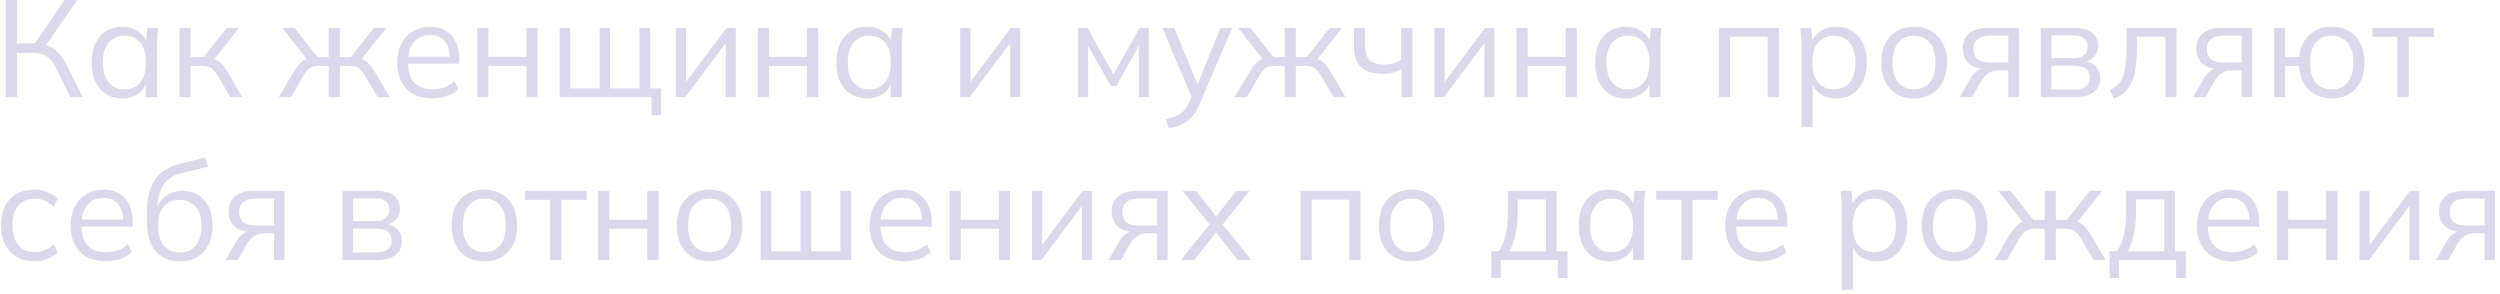 <?xml version="1.0" encoding="UTF-8"?> <svg xmlns="http://www.w3.org/2000/svg" width="399" height="47" viewBox="0 0 399 47" fill="none"><path d="M388.769 41.505L390.529 38.469C390.807 37.985 391.159 37.596 391.585 37.303C392.01 36.995 392.457 36.841 392.927 36.841H393.235L393.213 37.039C391.966 37.039 390.998 36.76 390.309 36.203C389.619 35.631 389.275 34.81 389.275 33.739C389.275 32.712 389.612 31.913 390.287 31.341C390.961 30.754 391.966 30.461 393.301 30.461H398.207V41.505H396.535V37.237H394.885C394.269 37.237 393.748 37.391 393.323 37.699C392.897 38.007 392.538 38.396 392.245 38.865L390.749 41.505H388.769ZM393.609 35.983H396.535V31.693H393.609C392.714 31.693 392.047 31.884 391.607 32.265C391.181 32.646 390.969 33.167 390.969 33.827C390.969 34.516 391.181 35.052 391.607 35.433C392.047 35.8 392.714 35.983 393.609 35.983Z" fill="#DBD8EC"></path><path d="M376.564 41.505V30.461H378.192V39.855H377.598L384.638 30.461H386.134V41.505H384.528V32.089H385.122L378.082 41.505H376.564Z" fill="#DBD8EC"></path><path d="M363.416 41.505V30.461H365.198V35.081H371.27V30.461H373.052V41.505H371.27V36.511H365.198V41.505H363.416Z" fill="#DBD8EC"></path><path d="M356.229 41.706C355.085 41.706 354.095 41.486 353.259 41.046C352.423 40.591 351.777 39.938 351.323 39.088C350.868 38.222 350.641 37.196 350.641 36.008C350.641 34.849 350.861 33.844 351.301 32.994C351.741 32.128 352.357 31.461 353.149 30.992C353.941 30.508 354.85 30.266 355.877 30.266C356.889 30.266 357.739 30.478 358.429 30.904C359.118 31.329 359.646 31.938 360.013 32.73C360.379 33.507 360.563 34.431 360.563 35.502V36.162H352.005V35.04H359.397L359.023 35.326C359.023 34.152 358.759 33.236 358.231 32.576C357.703 31.916 356.918 31.586 355.877 31.586C355.129 31.586 354.491 31.762 353.963 32.114C353.449 32.466 353.053 32.957 352.775 33.588C352.511 34.218 352.379 34.974 352.379 35.854V36.052C352.379 37.43 352.716 38.479 353.391 39.198C354.08 39.902 355.041 40.254 356.273 40.254C356.933 40.254 357.549 40.158 358.121 39.968C358.707 39.762 359.265 39.432 359.793 38.978L360.409 40.232C359.925 40.701 359.309 41.068 358.561 41.332C357.827 41.581 357.05 41.706 356.229 41.706Z" fill="#DBD8EC"></path><path d="M336.684 44.365V40.097H337.85C338.378 39.349 338.759 38.454 338.994 37.413C339.228 36.372 339.346 35.14 339.346 33.717V30.461H347.112V40.097H348.85V44.365H347.31V41.505H338.202V44.365H336.684ZM339.566 40.119H345.418V31.847H340.908V34.003C340.908 35.162 340.79 36.284 340.556 37.369C340.336 38.44 340.006 39.356 339.566 40.119Z" fill="#DBD8EC"></path><path d="M318.345 41.505L320.633 37.633C320.985 37.061 321.3 36.614 321.579 36.291C321.857 35.968 322.151 35.726 322.459 35.565C322.781 35.404 323.148 35.301 323.559 35.257L323.119 35.807L318.917 30.461H320.875L324.549 35.103H326.331V30.461H328.113V35.103H329.873L333.525 30.461H335.505L331.281 35.807L330.819 35.257C331.244 35.301 331.611 35.404 331.919 35.565C332.241 35.726 332.549 35.968 332.843 36.291C333.136 36.614 333.451 37.061 333.789 37.633L336.055 41.505H334.141L332.117 38.073C331.867 37.648 331.625 37.325 331.391 37.105C331.171 36.885 330.921 36.731 330.643 36.643C330.364 36.555 330.012 36.511 329.587 36.511H328.113V41.505H326.331V36.511H324.835C324.409 36.511 324.057 36.555 323.779 36.643C323.5 36.731 323.243 36.885 323.009 37.105C322.789 37.325 322.554 37.648 322.305 38.073L320.281 41.505H318.345Z" fill="#DBD8EC"></path><path d="M311.919 41.706C310.863 41.706 309.939 41.478 309.147 41.024C308.37 40.554 307.768 39.894 307.343 39.044C306.918 38.178 306.705 37.159 306.705 35.986C306.705 34.798 306.918 33.778 307.343 32.928C307.768 32.077 308.37 31.424 309.147 30.97C309.939 30.5 310.863 30.266 311.919 30.266C312.99 30.266 313.914 30.5 314.691 30.97C315.483 31.424 316.092 32.077 316.517 32.928C316.957 33.778 317.177 34.798 317.177 35.986C317.177 37.159 316.957 38.178 316.517 39.044C316.092 39.894 315.483 40.554 314.691 41.024C313.914 41.478 312.99 41.706 311.919 41.706ZM311.919 40.254C312.975 40.254 313.811 39.894 314.427 39.176C315.043 38.442 315.351 37.379 315.351 35.986C315.351 34.578 315.043 33.514 314.427 32.796C313.811 32.062 312.975 31.696 311.919 31.696C310.878 31.696 310.049 32.062 309.433 32.796C308.817 33.514 308.509 34.578 308.509 35.986C308.509 37.379 308.817 38.442 309.433 39.176C310.049 39.894 310.878 40.254 311.919 40.254Z" fill="#DBD8EC"></path><path d="M293.959 46.26V33.016C293.959 32.605 293.937 32.187 293.893 31.762C293.864 31.322 293.827 30.889 293.783 30.464H295.499L295.741 33.082H295.477C295.712 32.216 296.189 31.534 296.907 31.036C297.626 30.522 298.484 30.266 299.481 30.266C300.479 30.266 301.337 30.493 302.055 30.948C302.789 31.402 303.361 32.055 303.771 32.906C304.182 33.756 304.387 34.783 304.387 35.986C304.387 37.174 304.182 38.193 303.771 39.044C303.375 39.894 302.811 40.554 302.077 41.024C301.344 41.478 300.479 41.706 299.481 41.706C298.499 41.706 297.648 41.456 296.929 40.958C296.211 40.459 295.734 39.777 295.499 38.912H295.741V46.26H293.959ZM299.129 40.254C300.185 40.254 301.021 39.894 301.637 39.176C302.268 38.442 302.583 37.379 302.583 35.986C302.583 34.578 302.268 33.514 301.637 32.796C301.021 32.062 300.185 31.696 299.129 31.696C298.088 31.696 297.252 32.062 296.621 32.796C296.005 33.514 295.697 34.578 295.697 35.986C295.697 37.379 296.005 38.442 296.621 39.176C297.252 39.894 298.088 40.254 299.129 40.254Z" fill="#DBD8EC"></path><path d="M280.947 41.706C279.803 41.706 278.813 41.486 277.977 41.046C277.141 40.591 276.496 39.938 276.041 39.088C275.587 38.222 275.359 37.196 275.359 36.008C275.359 34.849 275.579 33.844 276.019 32.994C276.459 32.128 277.075 31.461 277.867 30.992C278.659 30.508 279.569 30.266 280.595 30.266C281.607 30.266 282.458 30.478 283.147 30.904C283.837 31.329 284.365 31.938 284.731 32.73C285.098 33.507 285.281 34.431 285.281 35.502V36.162H276.723V35.04H284.115L283.741 35.326C283.741 34.152 283.477 33.236 282.949 32.576C282.421 31.916 281.637 31.586 280.595 31.586C279.847 31.586 279.209 31.762 278.681 32.114C278.168 32.466 277.772 32.957 277.493 33.588C277.229 34.218 277.097 34.974 277.097 35.854V36.052C277.097 37.43 277.435 38.479 278.109 39.198C278.799 39.902 279.759 40.254 280.991 40.254C281.651 40.254 282.267 40.158 282.839 39.968C283.426 39.762 283.983 39.432 284.511 38.978L285.127 40.232C284.643 40.701 284.027 41.068 283.279 41.332C282.546 41.581 281.769 41.706 280.947 41.706Z" fill="#DBD8EC"></path><path d="M268.339 41.505V31.891H264.335V30.461H274.147V31.891H270.121V41.505H268.339Z" fill="#DBD8EC"></path><path d="M256.847 41.706C255.864 41.706 255.006 41.478 254.273 41.024C253.54 40.554 252.968 39.894 252.557 39.044C252.161 38.193 251.963 37.174 251.963 35.986C251.963 34.783 252.161 33.756 252.557 32.906C252.968 32.055 253.54 31.402 254.273 30.948C255.006 30.493 255.864 30.266 256.847 30.266C257.844 30.266 258.702 30.522 259.421 31.036C260.154 31.534 260.638 32.216 260.873 33.082H260.609L260.851 30.464H262.567C262.523 30.889 262.479 31.322 262.435 31.762C262.406 32.187 262.391 32.605 262.391 33.016V41.508H260.609V38.912H260.851C260.616 39.777 260.132 40.459 259.399 40.958C258.666 41.456 257.815 41.706 256.847 41.706ZM257.199 40.254C258.255 40.254 259.091 39.894 259.707 39.176C260.323 38.442 260.631 37.379 260.631 35.986C260.631 34.578 260.323 33.514 259.707 32.796C259.091 32.062 258.255 31.696 257.199 31.696C256.158 31.696 255.322 32.062 254.691 32.796C254.075 33.514 253.767 34.578 253.767 35.986C253.767 37.379 254.075 38.442 254.691 39.176C255.322 39.894 256.158 40.254 257.199 40.254Z" fill="#DBD8EC"></path><path d="M238.006 44.365V40.097H239.172C239.7 39.349 240.081 38.454 240.316 37.413C240.551 36.372 240.668 35.14 240.668 33.717V30.461H248.434V40.097H250.172V44.365H248.632V41.505H239.524V44.365H238.006ZM240.888 40.119H246.74V31.847H242.23V34.003C242.23 35.162 242.113 36.284 241.878 37.369C241.658 38.44 241.328 39.356 240.888 40.119Z" fill="#DBD8EC"></path><path d="M225.273 41.706C224.217 41.706 223.293 41.478 222.501 41.024C221.723 40.554 221.122 39.894 220.697 39.044C220.271 38.178 220.059 37.159 220.059 35.986C220.059 34.798 220.271 33.778 220.697 32.928C221.122 32.077 221.723 31.424 222.501 30.97C223.293 30.5 224.217 30.266 225.273 30.266C226.343 30.266 227.267 30.5 228.045 30.97C228.837 31.424 229.445 32.077 229.871 32.928C230.311 33.778 230.531 34.798 230.531 35.986C230.531 37.159 230.311 38.178 229.871 39.044C229.445 39.894 228.837 40.554 228.045 41.024C227.267 41.478 226.343 41.706 225.273 41.706ZM225.273 40.254C226.329 40.254 227.165 39.894 227.781 39.176C228.397 38.442 228.705 37.379 228.705 35.986C228.705 34.578 228.397 33.514 227.781 32.796C227.165 32.062 226.329 31.696 225.273 31.696C224.231 31.696 223.403 32.062 222.787 32.796C222.171 33.514 221.863 34.578 221.863 35.986C221.863 37.379 222.171 38.442 222.787 39.176C223.403 39.894 224.231 40.254 225.273 40.254Z" fill="#DBD8EC"></path><path d="M207.568 41.505V30.461H217.138V41.505H215.356V31.869H209.35V41.505H207.568Z" fill="#DBD8EC"></path><path d="M188.457 41.505L193.407 35.367V36.247L188.721 30.461H190.877L194.419 34.971H193.781L197.301 30.461H199.435L194.815 36.225V35.411L199.721 41.505H197.543L193.759 36.687H194.419L190.591 41.505H188.457Z" fill="#DBD8EC"></path><path d="M176.911 41.505L178.671 38.469C178.95 37.985 179.302 37.596 179.727 37.303C180.152 36.995 180.6 36.841 181.069 36.841H181.377L181.355 37.039C180.108 37.039 179.14 36.76 178.451 36.203C177.762 35.631 177.417 34.81 177.417 33.739C177.417 32.712 177.754 31.913 178.429 31.341C179.104 30.754 180.108 30.461 181.443 30.461H186.349V41.505H184.677V37.237H183.027C182.411 37.237 181.89 37.391 181.465 37.699C181.04 38.007 180.68 38.396 180.387 38.865L178.891 41.505H176.911ZM181.751 35.983H184.677V31.693H181.751C180.856 31.693 180.189 31.884 179.749 32.265C179.324 32.646 179.111 33.167 179.111 33.827C179.111 34.516 179.324 35.052 179.749 35.433C180.189 35.8 180.856 35.983 181.751 35.983Z" fill="#DBD8EC"></path><path d="M164.707 41.505V30.461H166.335V39.855H165.741L172.781 30.461H174.277V41.505H172.671V32.089H173.265L166.225 41.505H164.707Z" fill="#DBD8EC"></path><path d="M151.559 41.505V30.461H153.341V35.081H159.413V30.461H161.195V41.505H159.413V36.511H153.341V41.505H151.559Z" fill="#DBD8EC"></path><path d="M144.371 41.706C143.227 41.706 142.237 41.486 141.401 41.046C140.565 40.591 139.92 39.938 139.465 39.088C139.011 38.222 138.783 37.196 138.783 36.008C138.783 34.849 139.003 33.844 139.443 32.994C139.883 32.128 140.499 31.461 141.291 30.992C142.083 30.508 142.993 30.266 144.019 30.266C145.031 30.266 145.882 30.478 146.571 30.904C147.261 31.329 147.789 31.938 148.155 32.73C148.522 33.507 148.705 34.431 148.705 35.502V36.162H140.147V35.04H147.539L147.165 35.326C147.165 34.152 146.901 33.236 146.373 32.576C145.845 31.916 145.061 31.586 144.019 31.586C143.271 31.586 142.633 31.762 142.105 32.114C141.592 32.466 141.196 32.957 140.917 33.588C140.653 34.218 140.521 34.974 140.521 35.854V36.052C140.521 37.43 140.859 38.479 141.533 39.198C142.223 39.902 143.183 40.254 144.415 40.254C145.075 40.254 145.691 40.158 146.263 39.968C146.85 39.762 147.407 39.432 147.935 38.978L148.551 40.232C148.067 40.701 147.451 41.068 146.703 41.332C145.97 41.581 145.193 41.706 144.371 41.706Z" fill="#DBD8EC"></path><path d="M121.395 41.505V30.461H123.089V40.097H127.775V30.461H129.447V40.097H134.133V30.461H135.849V41.505H121.395Z" fill="#DBD8EC"></path><path d="M113.232 41.706C112.176 41.706 111.252 41.478 110.46 41.024C109.682 40.554 109.081 39.894 108.656 39.044C108.23 38.178 108.018 37.159 108.018 35.986C108.018 34.798 108.23 33.778 108.656 32.928C109.081 32.077 109.682 31.424 110.46 30.97C111.252 30.5 112.176 30.266 113.232 30.266C114.302 30.266 115.226 30.5 116.004 30.97C116.796 31.424 117.404 32.077 117.83 32.928C118.27 33.778 118.49 34.798 118.49 35.986C118.49 37.159 118.27 38.178 117.83 39.044C117.404 39.894 116.796 40.554 116.004 41.024C115.226 41.478 114.302 41.706 113.232 41.706ZM113.232 40.254C114.288 40.254 115.124 39.894 115.74 39.176C116.356 38.442 116.664 37.379 116.664 35.986C116.664 34.578 116.356 33.514 115.74 32.796C115.124 32.062 114.288 31.696 113.232 31.696C112.19 31.696 111.362 32.062 110.746 32.796C110.13 33.514 109.822 34.578 109.822 35.986C109.822 37.379 110.13 38.442 110.746 39.176C111.362 39.894 112.19 40.254 113.232 40.254Z" fill="#DBD8EC"></path><path d="M95.463 41.505V30.461H97.245V35.081H103.317V30.461H105.099V41.505H103.317V36.511H97.245V41.505H95.463Z" fill="#DBD8EC"></path><path d="M87.806 41.505V31.891H83.802V30.461H93.614V31.891H89.588V41.505H87.806Z" fill="#DBD8EC"></path><path d="M77.288 41.706C76.232 41.706 75.308 41.478 74.516 41.024C73.739 40.554 73.138 39.894 72.712 39.044C72.287 38.178 72.074 37.159 72.074 35.986C72.074 34.798 72.287 33.778 72.712 32.928C73.138 32.077 73.739 31.424 74.516 30.97C75.308 30.5 76.232 30.266 77.288 30.266C78.359 30.266 79.283 30.5 80.06 30.97C80.852 31.424 81.461 32.077 81.886 32.928C82.326 33.778 82.546 34.798 82.546 35.986C82.546 37.159 82.326 38.178 81.886 39.044C81.461 39.894 80.852 40.554 80.06 41.024C79.283 41.478 78.359 41.706 77.288 41.706ZM77.288 40.254C78.344 40.254 79.18 39.894 79.796 39.176C80.412 38.442 80.72 37.379 80.72 35.986C80.72 34.578 80.412 33.514 79.796 32.796C79.18 32.062 78.344 31.696 77.288 31.696C76.247 31.696 75.418 32.062 74.802 32.796C74.186 33.514 73.878 34.578 73.878 35.986C73.878 37.379 74.186 38.442 74.802 39.176C75.418 39.894 76.247 40.254 77.288 40.254Z" fill="#DBD8EC"></path><path d="M54.664 41.505V30.461H59.988C60.853 30.461 61.565 30.571 62.122 30.791C62.679 31.011 63.097 31.341 63.376 31.781C63.669 32.206 63.816 32.734 63.816 33.365C63.816 34.069 63.567 34.663 63.068 35.147C62.584 35.616 61.953 35.895 61.176 35.983V35.719C62.085 35.748 62.811 36.012 63.354 36.511C63.897 37.01 64.168 37.655 64.168 38.447C64.168 39.4 63.816 40.148 63.112 40.691C62.423 41.234 61.44 41.505 60.164 41.505H54.664ZM56.358 40.295H60.076C60.853 40.295 61.447 40.134 61.858 39.811C62.283 39.474 62.496 38.997 62.496 38.381C62.496 37.765 62.283 37.296 61.858 36.973C61.447 36.65 60.853 36.489 60.076 36.489H56.358V40.295ZM56.358 35.279H59.878C60.597 35.279 61.154 35.118 61.55 34.795C61.946 34.472 62.144 34.025 62.144 33.453C62.144 32.881 61.946 32.441 61.55 32.133C61.154 31.81 60.597 31.649 59.878 31.649H56.358V35.279Z" fill="#DBD8EC"></path><path d="M35.974 41.505L37.734 38.469C38.012 37.985 38.364 37.596 38.79 37.303C39.215 36.995 39.662 36.841 40.132 36.841H40.44L40.418 37.039C39.171 37.039 38.203 36.76 37.514 36.203C36.824 35.631 36.48 34.81 36.48 33.739C36.48 32.712 36.817 31.913 37.492 31.341C38.166 30.754 39.171 30.461 40.506 30.461H45.412V41.505H43.74V37.237H42.09C41.474 37.237 40.953 37.391 40.528 37.699C40.102 38.007 39.743 38.396 39.45 38.865L37.954 41.505H35.974ZM40.814 35.983H43.74V31.693H40.814C39.919 31.693 39.252 31.884 38.812 32.265C38.386 32.646 38.174 33.167 38.174 33.827C38.174 34.516 38.386 35.052 38.812 35.433C39.252 35.8 39.919 35.983 40.814 35.983Z" fill="#DBD8EC"></path><path d="M28.735 41.707C27.122 41.707 25.838 41.186 24.885 40.145C23.932 39.103 23.455 37.585 23.455 35.591V33.655C23.455 31.616 23.873 29.966 24.709 28.705C25.545 27.443 26.865 26.593 28.669 26.153L32.695 25.141L33.245 26.593L28.779 27.693C27.958 27.898 27.283 28.257 26.755 28.771C26.227 29.269 25.824 29.871 25.545 30.575C25.281 31.264 25.149 31.997 25.149 32.775V33.655H24.885C25.061 32.995 25.347 32.43 25.743 31.961C26.139 31.477 26.623 31.11 27.195 30.861C27.782 30.597 28.427 30.465 29.131 30.465C30.084 30.465 30.92 30.692 31.639 31.147C32.358 31.587 32.915 32.225 33.311 33.061C33.722 33.882 33.927 34.872 33.927 36.031C33.927 37.189 33.714 38.194 33.289 39.045C32.864 39.895 32.262 40.555 31.485 41.025C30.708 41.479 29.791 41.707 28.735 41.707ZM28.691 40.277C29.762 40.277 30.605 39.925 31.221 39.221C31.837 38.502 32.145 37.453 32.145 36.075C32.145 34.711 31.83 33.677 31.199 32.973C30.583 32.254 29.747 31.895 28.691 31.895C27.635 31.895 26.792 32.247 26.161 32.951C25.545 33.655 25.237 34.652 25.237 35.943C25.237 37.38 25.545 38.465 26.161 39.199C26.777 39.917 27.62 40.277 28.691 40.277Z" fill="#DBD8EC"></path><path d="M16.861 41.706C15.717 41.706 14.727 41.486 13.891 41.046C13.055 40.591 12.41 39.938 11.955 39.088C11.501 38.222 11.273 37.196 11.273 36.008C11.273 34.849 11.493 33.844 11.933 32.994C12.373 32.128 12.989 31.461 13.781 30.992C14.573 30.508 15.483 30.266 16.509 30.266C17.521 30.266 18.372 30.478 19.061 30.904C19.751 31.329 20.279 31.938 20.645 32.73C21.012 33.507 21.195 34.431 21.195 35.502V36.162H12.637V35.04H20.029L19.655 35.326C19.655 34.152 19.391 33.236 18.863 32.576C18.335 31.916 17.551 31.586 16.509 31.586C15.761 31.586 15.123 31.762 14.595 32.114C14.082 32.466 13.686 32.957 13.407 33.588C13.143 34.218 13.011 34.974 13.011 35.854V36.052C13.011 37.43 13.349 38.479 14.023 39.198C14.713 39.902 15.673 40.254 16.905 40.254C17.565 40.254 18.181 40.158 18.753 39.968C19.34 39.762 19.897 39.432 20.425 38.978L21.041 40.232C20.557 40.701 19.941 41.068 19.193 41.332C18.46 41.581 17.683 41.706 16.861 41.706Z" fill="#DBD8EC"></path><path d="M5.49 41.706C4.405 41.706 3.459 41.471 2.652 41.002C1.86 40.532 1.244 39.865 0.804 39C0.379 38.134 0.166 37.108 0.166 35.92C0.166 34.717 0.386 33.698 0.826 32.862C1.266 32.011 1.882 31.366 2.674 30.926C3.481 30.486 4.419 30.266 5.49 30.266C6.194 30.266 6.876 30.39 7.536 30.64C8.211 30.889 8.768 31.241 9.208 31.696L8.57 32.972C8.13 32.546 7.646 32.231 7.118 32.026C6.605 31.82 6.099 31.718 5.6 31.718C4.456 31.718 3.569 32.077 2.938 32.796C2.307 33.514 1.992 34.563 1.992 35.942C1.992 37.306 2.307 38.362 2.938 39.11C3.569 39.858 4.456 40.232 5.6 40.232C6.084 40.232 6.583 40.136 7.096 39.946C7.624 39.755 8.115 39.44 8.57 39L9.208 40.254C8.753 40.723 8.189 41.082 7.514 41.332C6.839 41.581 6.165 41.706 5.49 41.706Z" fill="#DBD8EC"></path><path d="M382.636 15.505V5.891H378.632V4.461H388.444V5.891H384.418V15.505H382.636Z" fill="#DBD8EC"></path><path d="M372.139 15.706C370.628 15.706 369.411 15.244 368.487 14.32C367.563 13.396 367.042 12.127 366.925 10.514H364.703V15.508H362.965V4.464H364.703V9.084H366.947C367.123 7.573 367.665 6.392 368.575 5.542C369.499 4.691 370.687 4.266 372.139 4.266C373.195 4.266 374.111 4.493 374.889 4.948C375.681 5.402 376.29 6.062 376.715 6.928C377.155 7.778 377.375 8.798 377.375 9.986C377.375 11.159 377.155 12.178 376.715 13.044C376.29 13.894 375.681 14.554 374.889 15.024C374.111 15.478 373.195 15.706 372.139 15.706ZM372.139 14.276C373.18 14.276 374.016 13.916 374.647 13.198C375.277 12.464 375.593 11.394 375.593 9.986C375.593 8.578 375.277 7.514 374.647 6.796C374.016 6.062 373.18 5.696 372.139 5.696C371.083 5.696 370.239 6.062 369.609 6.796C368.993 7.514 368.685 8.578 368.685 9.986C368.685 11.394 368.993 12.464 369.609 13.198C370.239 13.916 371.083 14.276 372.139 14.276Z" fill="#DBD8EC"></path><path d="M350.011 15.505L351.771 12.469C352.049 11.985 352.401 11.596 352.827 11.303C353.252 10.995 353.699 10.841 354.169 10.841H354.477L354.455 11.039C353.208 11.039 352.24 10.76 351.551 10.203C350.861 9.631 350.517 8.81 350.517 7.739C350.517 6.712 350.854 5.913 351.529 5.341C352.203 4.754 353.208 4.461 354.543 4.461H359.449V15.505H357.777V11.237H356.127C355.511 11.237 354.99 11.391 354.565 11.699C354.139 12.007 353.78 12.396 353.487 12.865L351.991 15.505H350.011ZM354.851 9.983H357.777V5.693H354.851C353.956 5.693 353.289 5.884 352.849 6.265C352.423 6.646 352.211 7.167 352.211 7.827C352.211 8.516 352.423 9.052 352.849 9.433C353.289 9.8 353.956 9.983 354.851 9.983Z" fill="#DBD8EC"></path><path d="M337.385 15.747L336.725 14.361C337.238 14.126 337.663 13.84 338.001 13.503C338.353 13.151 338.631 12.711 338.837 12.183C339.042 11.64 339.189 10.973 339.277 10.181C339.365 9.374 339.409 8.406 339.409 7.277V4.461H347.373V15.505H345.613V5.869H341.059V7.343C341.059 8.634 340.993 9.756 340.861 10.709C340.729 11.648 340.516 12.447 340.223 13.107C339.929 13.767 339.548 14.31 339.079 14.735C338.609 15.16 338.045 15.498 337.385 15.747Z" fill="#DBD8EC"></path><path d="M325.711 15.505V4.461H331.035C331.9 4.461 332.612 4.571 333.169 4.791C333.726 5.011 334.144 5.341 334.423 5.781C334.716 6.206 334.863 6.734 334.863 7.365C334.863 8.069 334.614 8.663 334.115 9.147C333.631 9.616 333 9.895 332.223 9.983V9.719C333.132 9.748 333.858 10.012 334.401 10.511C334.944 11.01 335.215 11.655 335.215 12.447C335.215 13.4 334.863 14.148 334.159 14.691C333.47 15.234 332.487 15.505 331.211 15.505H325.711ZM327.405 14.295H331.123C331.9 14.295 332.494 14.134 332.905 13.811C333.33 13.474 333.543 12.997 333.543 12.381C333.543 11.765 333.33 11.296 332.905 10.973C332.494 10.65 331.9 10.489 331.123 10.489H327.405V14.295ZM327.405 9.279H330.925C331.644 9.279 332.201 9.118 332.597 8.795C332.993 8.472 333.191 8.025 333.191 7.453C333.191 6.881 332.993 6.441 332.597 6.133C332.201 5.81 331.644 5.649 330.925 5.649H327.405V9.279Z" fill="#DBD8EC"></path><path d="M312.757 15.505L314.517 12.469C314.796 11.985 315.148 11.596 315.573 11.303C315.998 10.995 316.445 10.841 316.915 10.841H317.223L317.201 11.039C315.954 11.039 314.986 10.76 314.297 10.203C313.608 9.631 313.263 8.81 313.263 7.739C313.263 6.712 313.6 5.913 314.275 5.341C314.95 4.754 315.954 4.461 317.289 4.461H322.195V15.505H320.523V11.237H318.873C318.257 11.237 317.736 11.391 317.311 11.699C316.885 12.007 316.526 12.396 316.233 12.865L314.737 15.505H312.757ZM317.597 9.983H320.523V5.693H317.597C316.702 5.693 316.035 5.884 315.595 6.265C315.169 6.646 314.957 7.167 314.957 7.827C314.957 8.516 315.169 9.052 315.595 9.433C316.035 9.8 316.702 9.983 317.597 9.983Z" fill="#DBD8EC"></path><path d="M305.474 15.706C304.418 15.706 303.494 15.478 302.702 15.024C301.924 14.554 301.323 13.894 300.898 13.044C300.472 12.178 300.26 11.159 300.26 9.986C300.26 8.798 300.472 7.778 300.898 6.928C301.323 6.077 301.924 5.424 302.702 4.97C303.494 4.5 304.418 4.266 305.474 4.266C306.544 4.266 307.468 4.5 308.246 4.97C309.038 5.424 309.646 6.077 310.072 6.928C310.512 7.778 310.732 8.798 310.732 9.986C310.732 11.159 310.512 12.178 310.072 13.044C309.646 13.894 309.038 14.554 308.246 15.024C307.468 15.478 306.544 15.706 305.474 15.706ZM305.474 14.254C306.53 14.254 307.366 13.894 307.982 13.176C308.598 12.442 308.906 11.379 308.906 9.986C308.906 8.578 308.598 7.514 307.982 6.796C307.366 6.062 306.53 5.696 305.474 5.696C304.432 5.696 303.604 6.062 302.988 6.796C302.372 7.514 302.064 8.578 302.064 9.986C302.064 11.379 302.372 12.442 302.988 13.176C303.604 13.894 304.432 14.254 305.474 14.254Z" fill="#DBD8EC"></path><path d="M287.514 20.26V7.016C287.514 6.605 287.492 6.187 287.448 5.762C287.419 5.322 287.382 4.889 287.338 4.464H289.054L289.296 7.082H289.032C289.267 6.216 289.743 5.534 290.462 5.036C291.181 4.522 292.039 4.266 293.036 4.266C294.033 4.266 294.891 4.493 295.61 4.948C296.343 5.402 296.915 6.055 297.326 6.906C297.737 7.756 297.942 8.783 297.942 9.986C297.942 11.174 297.737 12.193 297.326 13.044C296.93 13.894 296.365 14.554 295.632 15.024C294.899 15.478 294.033 15.706 293.036 15.706C292.053 15.706 291.203 15.456 290.484 14.958C289.765 14.459 289.289 13.777 289.054 12.912H289.296V20.26H287.514ZM292.684 14.254C293.74 14.254 294.576 13.894 295.192 13.176C295.823 12.442 296.138 11.379 296.138 9.986C296.138 8.578 295.823 7.514 295.192 6.796C294.576 6.062 293.74 5.696 292.684 5.696C291.643 5.696 290.807 6.062 290.176 6.796C289.56 7.514 289.252 8.578 289.252 9.986C289.252 11.379 289.56 12.442 290.176 13.176C290.807 13.894 291.643 14.254 292.684 14.254Z" fill="#DBD8EC"></path><path d="M274.342 15.505V4.461H283.912V15.505H282.13V5.869H276.124V15.505H274.342Z" fill="#DBD8EC"></path><path d="M259.468 15.706C258.485 15.706 257.627 15.478 256.894 15.024C256.161 14.554 255.589 13.894 255.178 13.044C254.782 12.193 254.584 11.174 254.584 9.986C254.584 8.783 254.782 7.756 255.178 6.906C255.589 6.055 256.161 5.402 256.894 4.948C257.627 4.493 258.485 4.266 259.468 4.266C260.465 4.266 261.323 4.522 262.042 5.036C262.775 5.534 263.259 6.216 263.494 7.082H263.23L263.472 4.464H265.188C265.144 4.889 265.1 5.322 265.056 5.762C265.027 6.187 265.012 6.605 265.012 7.016V15.508H263.23V12.912H263.472C263.237 13.777 262.753 14.459 262.02 14.958C261.287 15.456 260.436 15.706 259.468 15.706ZM259.82 14.254C260.876 14.254 261.712 13.894 262.328 13.176C262.944 12.442 263.252 11.379 263.252 9.986C263.252 8.578 262.944 7.514 262.328 6.796C261.712 6.062 260.876 5.696 259.82 5.696C258.779 5.696 257.943 6.062 257.312 6.796C256.696 7.514 256.388 8.578 256.388 9.986C256.388 11.379 256.696 12.442 257.312 13.176C257.943 13.894 258.779 14.254 259.82 14.254Z" fill="#DBD8EC"></path><path d="M242.029 15.505V4.461H243.811V9.081H249.883V4.461H251.665V15.505H249.883V10.511H243.811V15.505H242.029Z" fill="#DBD8EC"></path><path d="M228.945 15.505V4.461H230.573V13.855H229.979L237.019 4.461H238.515V15.505H236.909V6.089H237.503L230.463 15.505H228.945Z" fill="#DBD8EC"></path><path d="M223.677 15.505V11.017C223.252 11.266 222.79 11.457 222.291 11.589C221.792 11.721 221.257 11.787 220.685 11.787C219.658 11.787 218.8 11.626 218.111 11.303C217.422 10.98 216.908 10.496 216.571 9.851C216.248 9.191 216.087 8.37 216.087 7.387V4.461H217.869V7.255C217.869 8.326 218.111 9.103 218.595 9.587C219.094 10.056 219.871 10.291 220.927 10.291C221.47 10.291 221.954 10.232 222.379 10.115C222.804 9.998 223.222 9.8 223.633 9.521V4.461H225.415V15.505H223.677Z" fill="#DBD8EC"></path><path d="M197.044 15.505L199.332 11.633C199.684 11.061 199.999 10.614 200.278 10.291C200.557 9.968 200.85 9.726 201.158 9.565C201.481 9.404 201.847 9.301 202.258 9.257L201.818 9.807L197.616 4.461H199.574L203.248 9.103H205.03V4.461H206.812V9.103H208.572L212.224 4.461H214.204L209.98 9.807L209.518 9.257C209.943 9.301 210.31 9.404 210.618 9.565C210.941 9.726 211.249 9.968 211.542 10.291C211.835 10.614 212.151 11.061 212.488 11.633L214.754 15.505H212.84L210.816 12.073C210.567 11.648 210.325 11.325 210.09 11.105C209.87 10.885 209.621 10.731 209.342 10.643C209.063 10.555 208.711 10.511 208.286 10.511H206.812V15.505H205.03V10.511H203.534C203.109 10.511 202.757 10.555 202.478 10.643C202.199 10.731 201.943 10.885 201.708 11.105C201.488 11.325 201.253 11.648 201.004 12.073L198.98 15.505H197.044Z" fill="#DBD8EC"></path><path d="M186.527 20.499L186.109 19.025C186.799 18.864 187.37 18.673 187.825 18.453C188.294 18.248 188.683 17.969 188.991 17.617C189.299 17.265 189.563 16.825 189.783 16.297L190.355 14.999L190.311 15.747L185.493 4.461H187.429L191.411 14.163H190.839L194.777 4.461H196.647L191.543 16.429C191.25 17.133 190.927 17.72 190.575 18.189C190.223 18.673 189.842 19.062 189.431 19.355C189.035 19.663 188.595 19.905 188.111 20.081C187.627 20.257 187.099 20.396 186.527 20.499Z" fill="#DBD8EC"></path><path d="M172.076 15.505V4.461H173.572L177.708 11.875L181.866 4.461H183.362V15.505H181.778V6.441H182.24L178.17 13.723H177.268L173.176 6.419H173.66V15.505H172.076Z" fill="#DBD8EC"></path><path d="M153.256 15.505V4.461H154.884V13.855H154.29L161.33 4.461H162.826V15.505H161.22V6.089H161.814L154.774 15.505H153.256Z" fill="#DBD8EC"></path><path d="M138.382 15.706C137.399 15.706 136.541 15.478 135.808 15.024C135.075 14.554 134.503 13.894 134.092 13.044C133.696 12.193 133.498 11.174 133.498 9.986C133.498 8.783 133.696 7.756 134.092 6.906C134.503 6.055 135.075 5.402 135.808 4.948C136.541 4.493 137.399 4.266 138.382 4.266C139.379 4.266 140.237 4.522 140.956 5.036C141.689 5.534 142.173 6.216 142.408 7.082H142.144L142.386 4.464H144.102C144.058 4.889 144.014 5.322 143.97 5.762C143.941 6.187 143.926 6.605 143.926 7.016V15.508H142.144V12.912H142.386C142.151 13.777 141.667 14.459 140.934 14.958C140.201 15.456 139.35 15.706 138.382 15.706ZM138.734 14.254C139.79 14.254 140.626 13.894 141.242 13.176C141.858 12.442 142.166 11.379 142.166 9.986C142.166 8.578 141.858 7.514 141.242 6.796C140.626 6.062 139.79 5.696 138.734 5.696C137.693 5.696 136.857 6.062 136.226 6.796C135.61 7.514 135.302 8.578 135.302 9.986C135.302 11.379 135.61 12.442 136.226 13.176C136.857 13.894 137.693 14.254 138.734 14.254Z" fill="#DBD8EC"></path><path d="M120.943 15.505V4.461H122.725V9.081H128.797V4.461H130.579V15.505H128.797V10.511H122.725V15.505H120.943Z" fill="#DBD8EC"></path><path d="M107.859 15.505V4.461H109.487V13.855H108.893L115.933 4.461H117.429V15.505H115.823V6.089H116.417L109.377 15.505H107.859Z" fill="#DBD8EC"></path><path d="M103.992 18.365V15.505H89.318V4.461H91.012V14.097H95.698V4.461H97.37V14.097H102.056V4.461H103.772V14.097H105.51V18.365H103.992Z" fill="#DBD8EC"></path><path d="M76.17 15.505V4.461H77.952V9.081H84.024V4.461H85.806V15.505H84.024V10.511H77.952V15.505H76.17Z" fill="#DBD8EC"></path><path d="M68.983 15.706C67.838 15.706 66.849 15.486 66.013 15.046C65.177 14.591 64.531 13.938 64.076 13.088C63.622 12.222 63.395 11.196 63.395 10.008C63.395 8.849 63.614 7.844 64.055 6.994C64.495 6.128 65.111 5.461 65.903 4.992C66.695 4.508 67.604 4.266 68.63 4.266C69.642 4.266 70.493 4.478 71.183 4.904C71.872 5.329 72.4 5.938 72.766 6.73C73.133 7.507 73.317 8.431 73.317 9.502V10.162H64.758V9.04H72.15L71.776 9.326C71.776 8.152 71.513 7.236 70.984 6.576C70.457 5.916 69.672 5.586 68.63 5.586C67.882 5.586 67.245 5.762 66.716 6.114C66.203 6.466 65.807 6.957 65.528 7.588C65.264 8.218 65.132 8.974 65.132 9.854V10.052C65.132 11.43 65.47 12.479 66.144 13.198C66.834 13.902 67.794 14.254 69.026 14.254C69.686 14.254 70.302 14.158 70.874 13.968C71.461 13.762 72.019 13.432 72.546 12.978L73.162 14.232C72.678 14.701 72.062 15.068 71.314 15.332C70.581 15.581 69.804 15.706 68.983 15.706Z" fill="#DBD8EC"></path><path d="M44.483 15.505L46.771 11.633C47.123 11.061 47.439 10.614 47.717 10.291C47.996 9.968 48.289 9.726 48.597 9.565C48.92 9.404 49.287 9.301 49.697 9.257L49.257 9.807L45.055 4.461H47.013L50.687 9.103H52.469V4.461H54.251V9.103H56.011L59.663 4.461H61.643L57.419 9.807L56.957 9.257C57.383 9.301 57.749 9.404 58.057 9.565C58.38 9.726 58.688 9.968 58.981 10.291C59.275 10.614 59.59 11.061 59.927 11.633L62.193 15.505H60.279L58.255 12.073C58.006 11.648 57.764 11.325 57.529 11.105C57.309 10.885 57.06 10.731 56.781 10.643C56.503 10.555 56.151 10.511 55.725 10.511H54.251V15.505H52.469V10.511H50.973C50.548 10.511 50.196 10.555 49.917 10.643C49.639 10.731 49.382 10.885 49.147 11.105C48.927 11.325 48.693 11.648 48.443 12.073L46.419 15.505H44.483Z" fill="#DBD8EC"></path><path d="M28.646 15.505V4.461H30.428V9.103H32.519L36.17 4.461H38.129L33.949 9.807L33.465 9.257C33.89 9.301 34.257 9.404 34.565 9.565C34.873 9.726 35.166 9.968 35.444 10.291C35.738 10.614 36.053 11.061 36.391 11.633L38.678 15.505H36.764L34.74 12.073C34.491 11.648 34.249 11.325 34.014 11.105C33.794 10.885 33.538 10.731 33.245 10.643C32.966 10.555 32.614 10.511 32.188 10.511H30.428V15.505H28.646Z" fill="#DBD8EC"></path><path d="M19.509 15.706C18.526 15.706 17.668 15.478 16.935 15.024C16.202 14.554 15.63 13.894 15.219 13.044C14.823 12.193 14.625 11.174 14.625 9.986C14.625 8.783 14.823 7.756 15.219 6.906C15.63 6.055 16.202 5.402 16.935 4.948C17.668 4.493 18.526 4.266 19.509 4.266C20.506 4.266 21.364 4.522 22.083 5.036C22.816 5.534 23.3 6.216 23.535 7.082H23.271L23.513 4.464H25.229C25.185 4.889 25.141 5.322 25.097 5.762C25.068 6.187 25.053 6.605 25.053 7.016V15.508H23.271V12.912H23.513C23.278 13.777 22.794 14.459 22.061 14.958C21.328 15.456 20.477 15.706 19.509 15.706ZM19.861 14.254C20.917 14.254 21.753 13.894 22.369 13.176C22.985 12.442 23.293 11.379 23.293 9.986C23.293 8.578 22.985 7.514 22.369 6.796C21.753 6.062 20.917 5.696 19.861 5.696C18.82 5.696 17.984 6.062 17.353 6.796C16.737 7.514 16.429 8.578 16.429 9.986C16.429 11.379 16.737 12.442 17.353 13.176C17.984 13.894 18.82 14.254 19.861 14.254Z" fill="#DBD8EC"></path><path d="M0.936 15.51V0H2.718V6.908H5.886L5.336 7.26L10.307 0H12.354L7.096 7.568L6.436 6.996C7.374 7.099 8.166 7.414 8.812 7.942C9.457 8.455 10.021 9.181 10.505 10.12L13.211 15.51H11.232L9.01 10.956C8.584 10.047 8.078 9.401 7.492 9.02C6.92 8.639 6.208 8.448 5.358 8.448H2.718V15.51H0.936Z" fill="#DBD8EC"></path></svg> 